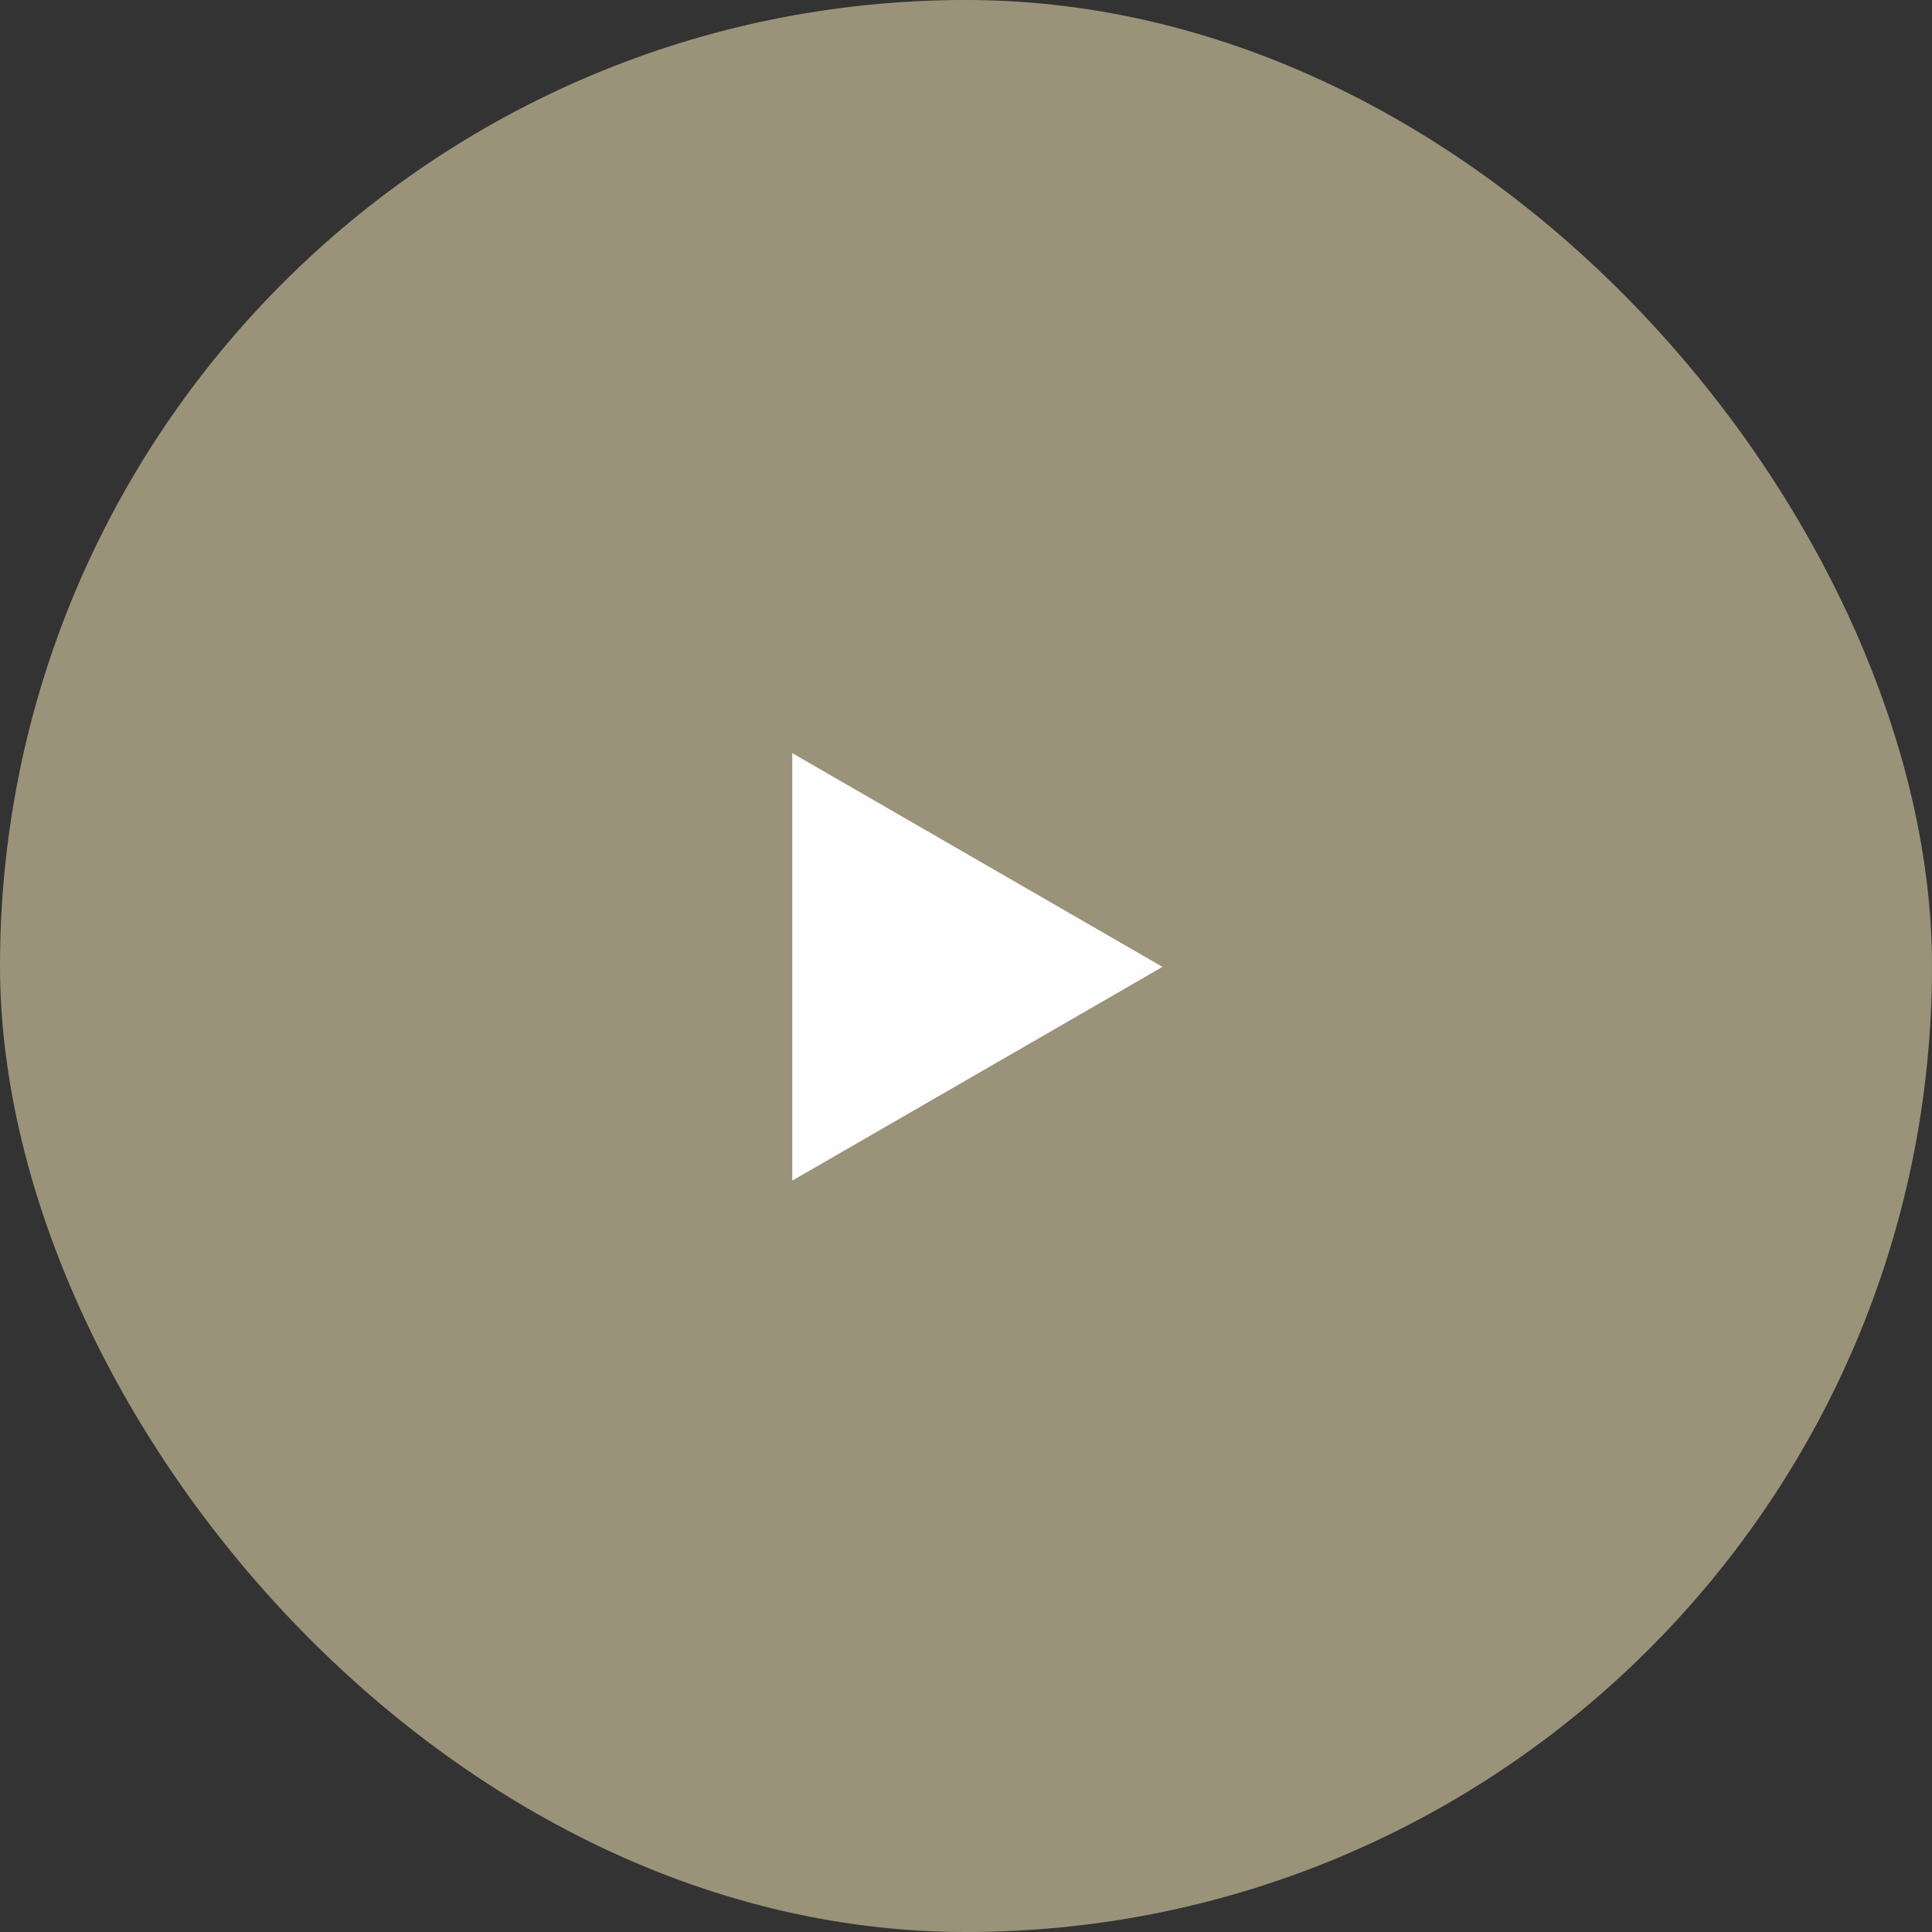 <?xml version="1.0" encoding="UTF-8"?> <svg xmlns="http://www.w3.org/2000/svg" width="118" height="118" viewBox="0 0 118 118" fill="none"><rect x="0" y="0" width="118" height="118" fill="#333333" stroke="none"/><rect width="118" height="118" rx="59" fill="#9B927A"></rect><path d="M71 59.054L48.39 72.108L48.39 46L71 59.054Z" fill="#FEFEFE"></path></svg> 